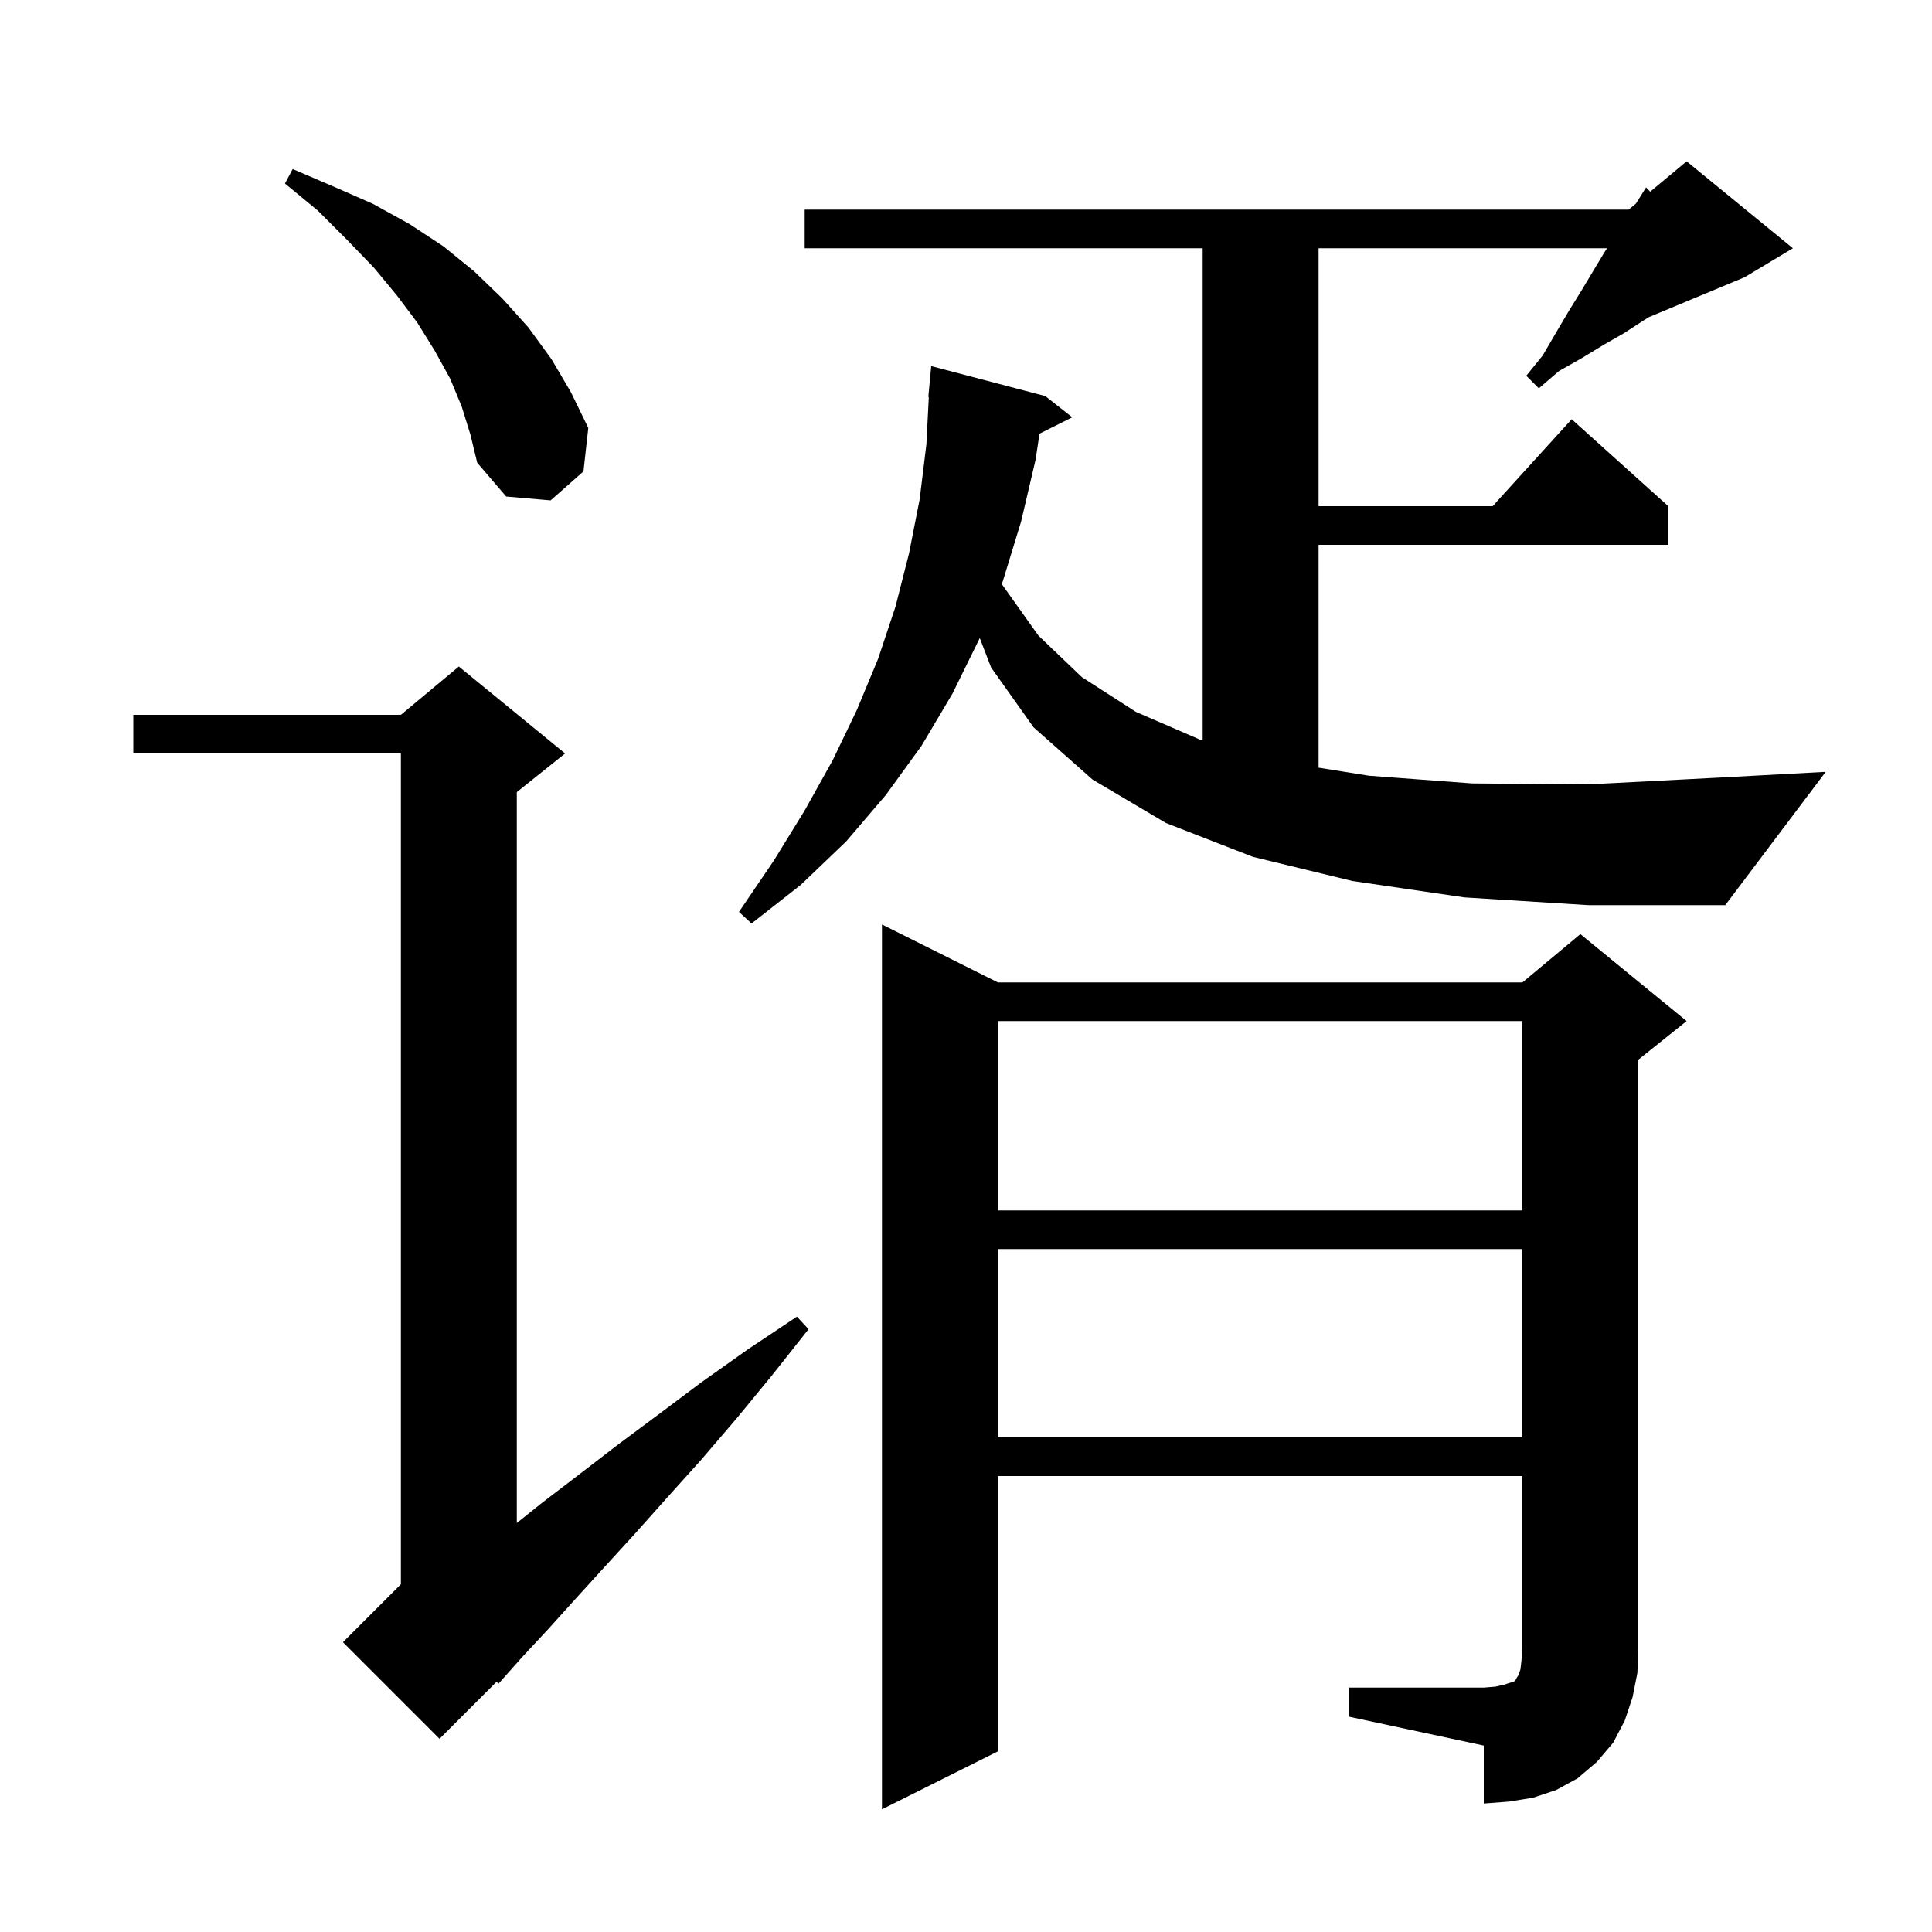 <svg xmlns="http://www.w3.org/2000/svg" xmlns:xlink="http://www.w3.org/1999/xlink" version="1.1" baseProfile="full" viewBox="0 0 200 200" width="200" height="200">
<g fill="black">
<path d="M 139.6 174.7 L 153.6 174.7 L 154.8 174.6 L 155.7 174.4 L 156.3 174.2 L 156.7 174.1 L 156.9 173.9 L 157.0 173.7 L 157.2 173.4 L 157.4 172.8 L 157.5 171.9 L 157.6 170.7 L 157.6 152.8 L 103.3 152.8 L 103.3 181.3 L 91.3 187.3 L 91.3 95.7 L 103.3 101.7 L 157.6 101.7 L 163.6 96.7 L 174.6 105.7 L 169.6 109.7 L 169.6 170.7 L 169.5 173.2 L 169.0 175.7 L 168.2 178.1 L 167.0 180.4 L 165.3 182.4 L 163.3 184.1 L 161.1 185.3 L 158.7 186.1 L 156.2 186.5 L 153.6 186.7 L 153.6 180.7 L 139.6 177.7 Z M 58.5 78.0 L 53.5 82.0 L 53.5 157.66 L 56.2 155.5 L 60.0 152.6 L 63.9 149.6 L 68.2 146.4 L 72.6 143.1 L 77.4 139.7 L 82.5 136.3 L 83.7 137.6 L 79.9 142.4 L 76.2 146.9 L 72.6 151.1 L 69.0 155.1 L 65.7 158.8 L 62.5 162.3 L 59.5 165.6 L 56.7 168.7 L 54.0 171.6 L 51.6 174.3 L 51.406 174.094 L 45.5 180.0 L 35.5 170.0 L 41.5 164.0 L 41.5 78.0 L 13.8 78.0 L 13.8 74.0 L 41.5 74.0 L 47.5 69.0 Z M 103.3 129.3 L 103.3 148.8 L 157.6 148.8 L 157.6 129.3 Z M 103.3 105.7 L 103.3 125.3 L 157.6 125.3 L 157.6 105.7 Z M 151.6 92.9 L 140.0 91.2 L 129.7 88.7 L 120.7 85.2 L 113.1 80.7 L 107.0 75.3 L 102.6 69.1 L 101.422 66.046 L 101.4 66.1 L 98.6 71.8 L 95.4 77.2 L 91.7 82.3 L 87.6 87.1 L 82.9 91.6 L 77.8 95.6 L 76.5 94.4 L 80.1 89.1 L 83.3 83.9 L 86.2 78.7 L 88.7 73.5 L 90.9 68.2 L 92.7 62.8 L 94.1 57.3 L 95.2 51.7 L 95.9 46.0 L 96.149 41.1 L 96.1 41.1 L 96.4 37.9 L 108.2 41.0 L 111.0 43.2 L 107.61 44.895 L 107.2 47.6 L 105.7 54.0 L 103.8 60.2 L 103.714 60.412 L 103.8 60.6 L 107.5 65.8 L 112.0 70.1 L 117.6 73.7 L 124.3 76.6 L 124.5 76.655 L 124.5 25.7 L 83.3 25.7 L 83.3 21.7 L 168.6 21.7 L 169.357 21.07 L 170.4 19.4 L 170.828 19.843 L 174.6 16.7 L 185.6 25.7 L 180.6 28.7 L 170.682 32.833 L 170.1 33.2 L 168.1 34.5 L 166.0 35.7 L 163.7 37.1 L 161.4 38.4 L 159.3 40.2 L 158.0 38.9 L 159.7 36.8 L 161.1 34.4 L 162.4 32.2 L 163.7 30.1 L 166.1 26.1 L 166.367 25.7 L 136.5 25.7 L 136.5 52.4 L 154.518 52.4 L 162.7 43.4 L 172.7 52.4 L 172.7 56.4 L 136.5 56.4 L 136.5 79.47 L 141.7 80.3 L 152.4 81.1 L 164.4 81.2 L 177.9 80.5 L 189.0 79.9 L 178.6 93.7 L 164.4 93.7 Z M 47.8 42.1 L 46.6 39.2 L 45.0 36.3 L 43.2 33.4 L 41.1 30.6 L 38.7 27.7 L 35.9 24.8 L 32.9 21.8 L 29.5 19.0 L 30.3 17.5 L 34.5 19.3 L 38.6 21.1 L 42.4 23.2 L 45.9 25.5 L 49.1 28.1 L 52.0 30.9 L 54.7 33.9 L 57.1 37.2 L 59.1 40.6 L 60.9 44.3 L 60.4 48.8 L 57.0 51.8 L 52.4 51.4 L 49.4 47.9 L 48.7 45.0 Z " />
</g>
</svg>
